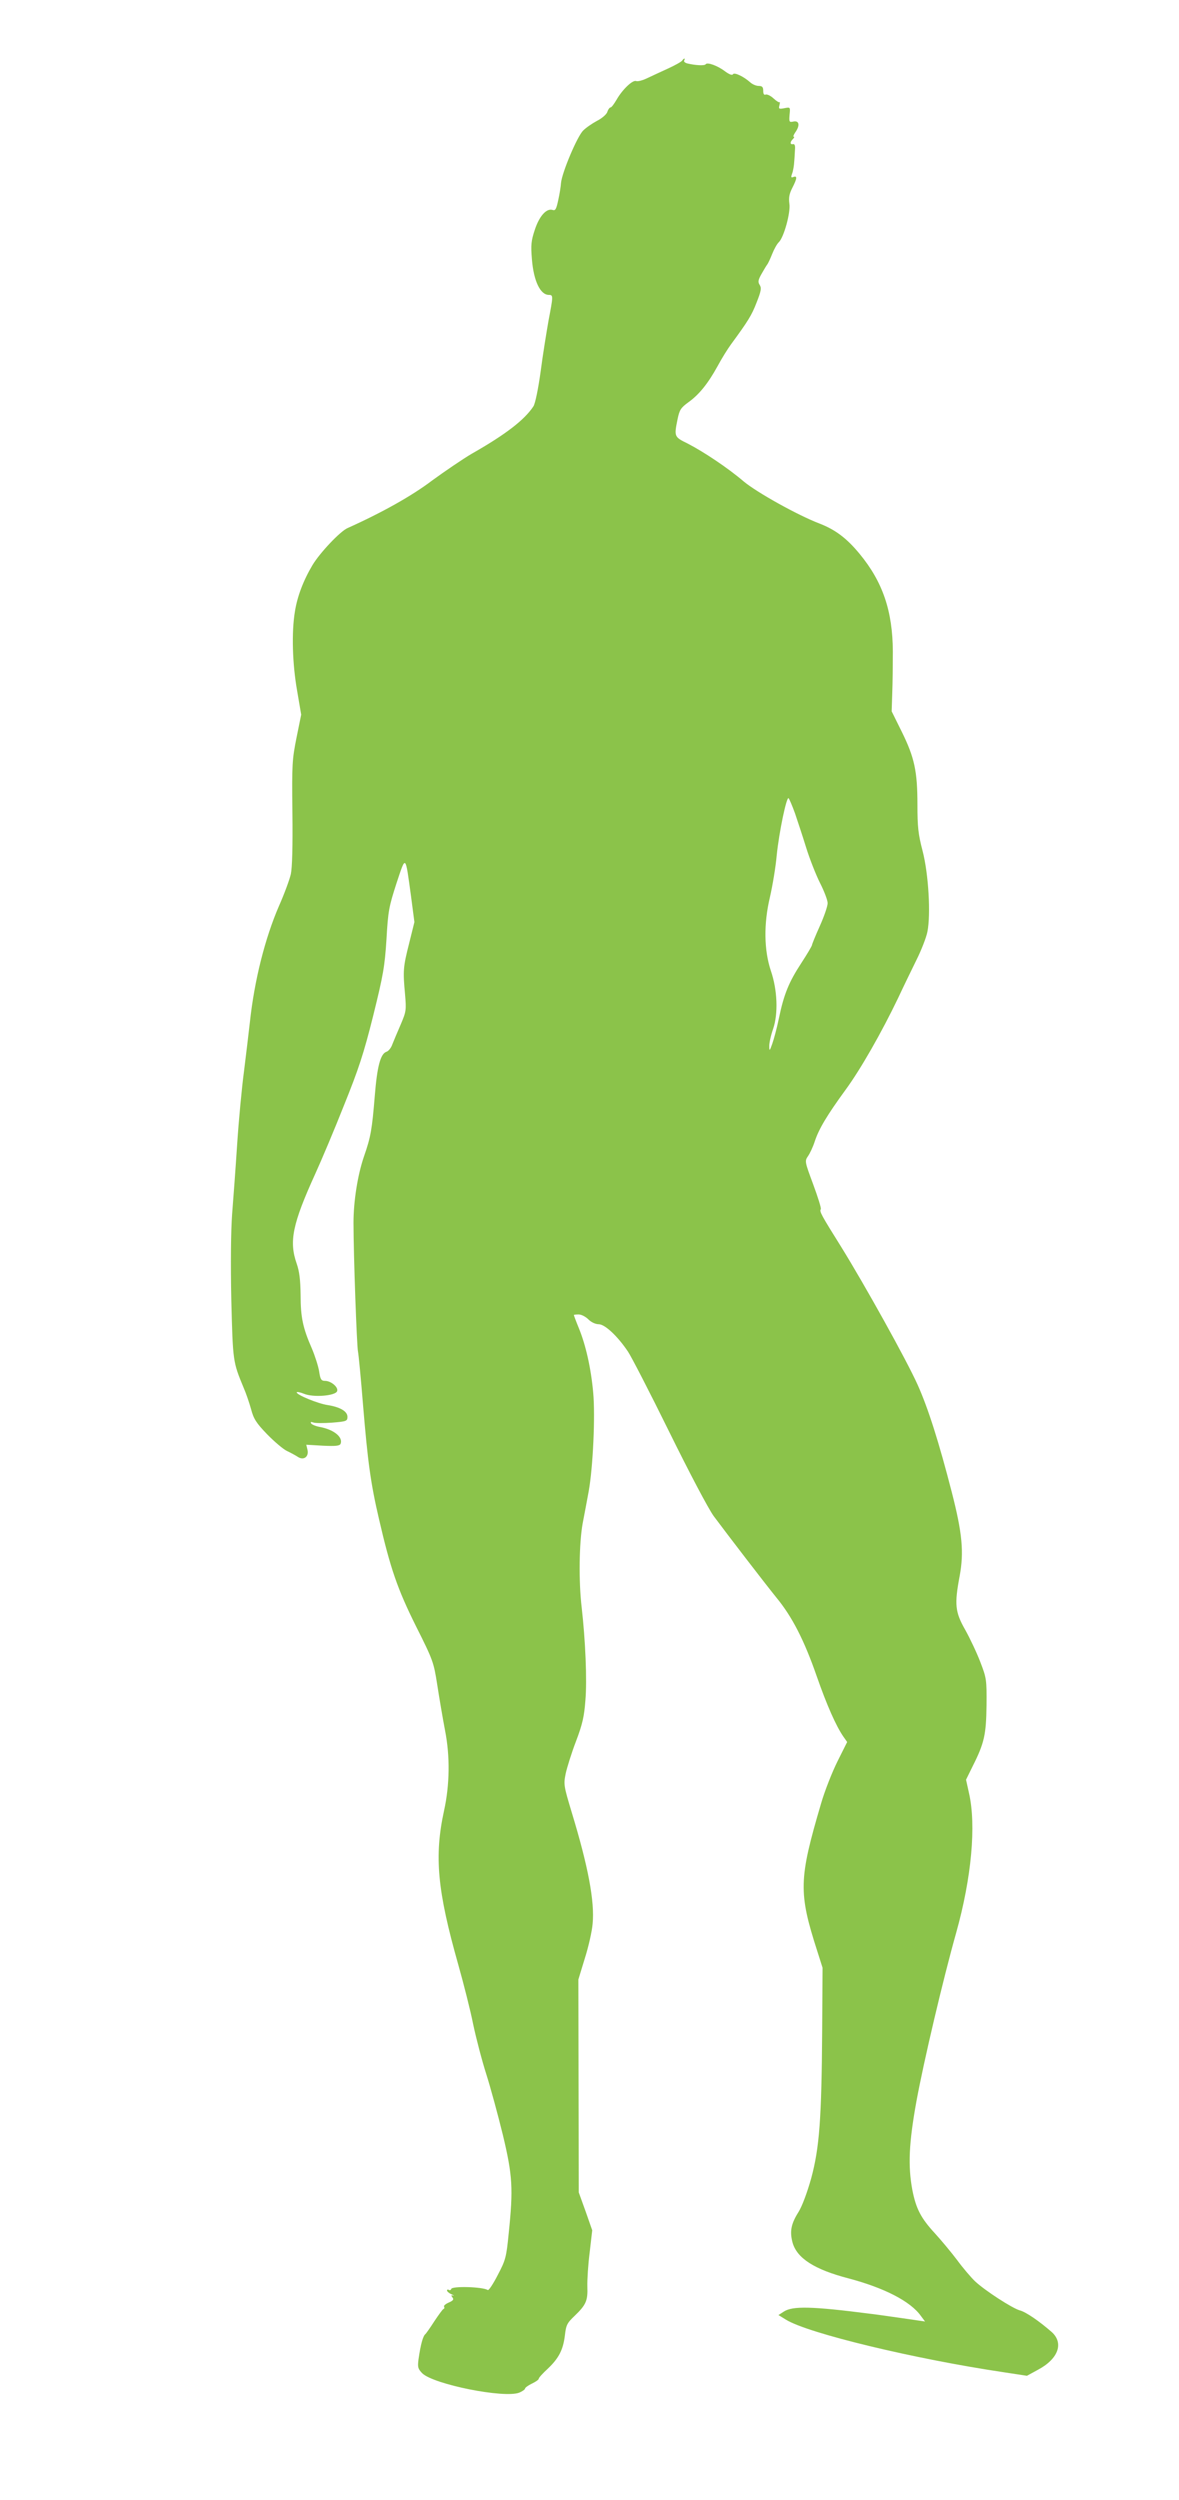 <?xml version="1.0" standalone="no"?>
<!DOCTYPE svg PUBLIC "-//W3C//DTD SVG 20010904//EN"
 "http://www.w3.org/TR/2001/REC-SVG-20010904/DTD/svg10.dtd">
<svg version="1.0" xmlns="http://www.w3.org/2000/svg"
 width="604pt" height="1280pt" viewBox="0 0 604 1280"
 preserveAspectRatio="xMidYMid meet">
<g transform="translate(0,1280) scale(0.1,-0.1)"
fill="#8bc34a" stroke="none">
<path d="M3495 12490 c-4 -6 -36 -24 -73 -41 -37 -17 -85 -39 -108 -50 -23
-11 -47 -17 -55 -14 -18 7 -71 -44 -100 -95 -13 -22 -26 -40 -31 -40 -5 0 -13
-11 -17 -24 -5 -13 -29 -33 -53 -45 -24 -13 -55 -34 -70 -49 -30 -28 -109
-215 -114 -269 -1 -17 -7 -56 -14 -87 -10 -47 -15 -56 -29 -51 -31 10 -68 -31
-91 -101 -19 -57 -21 -78 -15 -152 9 -111 43 -182 87 -182 23 0 22 -6 -2 -132
-10 -57 -29 -173 -40 -258 -13 -94 -28 -165 -37 -180 -46 -70 -142 -144 -316
-243 -46 -27 -137 -89 -203 -137 -104 -79 -258 -165 -434 -244 -38 -17 -141
-126 -179 -189 -47 -79 -78 -161 -90 -237 -18 -107 -13 -270 11 -406 l21 -123
-24 -118 c-22 -111 -24 -135 -21 -383 2 -172 -1 -282 -8 -315 -6 -27 -33 -101
-61 -164 -71 -164 -126 -380 -149 -596 -6 -55 -20 -167 -30 -250 -11 -82 -27
-250 -35 -373 -8 -123 -20 -285 -26 -360 -6 -85 -8 -251 -4 -437 8 -317 8
-317 63 -450 12 -27 29 -77 38 -109 13 -50 26 -71 82 -129 37 -38 83 -77 102
-86 19 -9 45 -23 57 -31 30 -19 57 3 48 38 l-6 25 85 -5 c67 -3 86 -1 91 10
13 34 -35 73 -107 86 -21 4 -40 12 -44 18 -5 8 -1 9 11 5 9 -4 53 -4 96 -1 74
6 79 8 79 30 0 28 -38 50 -101 60 -49 7 -159 52 -159 65 0 4 17 1 37 -7 47
-20 161 -11 170 13 8 20 -31 53 -62 53 -19 0 -24 7 -30 48 -4 26 -21 79 -37
117 -46 105 -58 159 -58 275 -1 77 -6 120 -20 160 -40 114 -22 203 96 462 31
68 97 224 146 348 75 186 101 264 150 460 52 210 59 252 68 392 8 144 13 167
51 285 49 147 45 151 75 -68 l17 -130 -27 -109 c-31 -122 -32 -141 -21 -260 7
-82 6 -89 -22 -155 -17 -39 -36 -84 -43 -102 -6 -18 -20 -35 -30 -38 -31 -10
-48 -76 -60 -226 -14 -170 -20 -209 -55 -309 -33 -96 -54 -231 -54 -340 0
-167 17 -635 23 -660 3 -14 15 -137 26 -275 24 -289 39 -400 81 -580 59 -256
95 -360 190 -551 88 -175 91 -185 109 -300 10 -65 28 -171 40 -234 26 -132 24
-278 -5 -410 -51 -234 -35 -409 73 -790 27 -96 62 -233 76 -304 15 -71 45
-186 67 -255 22 -69 60 -209 85 -311 50 -209 54 -275 30 -506 -12 -122 -16
-136 -56 -212 -23 -45 -46 -80 -51 -77 -26 17 -182 21 -187 6 -2 -6 -8 -9 -13
-5 -5 3 -9 1 -9 -3 0 -5 10 -14 22 -19 13 -6 17 -9 9 -7 -10 3 -11 0 -3 -10 8
-10 4 -16 -19 -26 -16 -7 -27 -16 -24 -21 3 -5 2 -10 -3 -12 -4 -1 -25 -30
-47 -63 -21 -33 -42 -62 -45 -65 -13 -9 -25 -53 -36 -130 -5 -40 -3 -48 19
-71 58 -57 422 -130 498 -99 16 7 29 16 29 21 0 4 16 16 35 25 19 9 35 20 35
25 0 5 21 28 46 51 57 54 79 97 88 171 6 53 11 63 50 100 58 56 68 77 65 150
-1 34 4 113 12 175 l13 113 -34 97 -35 97 -1 545 -1 545 33 108 c19 60 37 139
40 177 11 114 -22 292 -108 574 -40 133 -41 140 -30 195 7 32 30 106 53 166
33 87 42 127 48 209 9 104 0 309 -19 476 -16 135 -13 330 5 430 9 47 23 121
31 165 22 123 34 384 23 505 -11 123 -38 244 -74 331 -14 34 -25 64 -25 66 0
2 11 3 25 3 13 0 35 -11 49 -25 15 -15 37 -25 53 -25 32 0 97 -61 150 -140 17
-25 112 -209 211 -410 103 -209 200 -393 228 -432 76 -102 255 -335 321 -417
81 -98 143 -219 207 -403 52 -149 99 -255 137 -310 l19 -27 -49 -98 c-27 -54
-66 -152 -85 -218 -114 -387 -116 -454 -19 -755 l27 -85 -2 -320 c-3 -454 -14
-601 -56 -757 -21 -75 -47 -144 -65 -173 -38 -60 -46 -99 -31 -156 22 -81 113
-139 286 -184 185 -49 319 -118 372 -193 l21 -28 -117 17 c-64 9 -139 20 -167
23 -296 38 -394 40 -439 11 l-28 -18 39 -24 c114 -70 658 -201 1116 -269 l118
-18 55 30 c106 56 135 137 72 194 -63 55 -132 103 -164 111 -40 12 -176 100
-228 148 -21 20 -63 69 -93 110 -31 41 -82 102 -114 137 -71 77 -96 125 -115
221 -23 124 -18 240 21 455 37 202 136 623 204 864 78 279 103 549 65 714
l-15 68 34 69 c60 119 69 162 71 312 1 131 0 139 -32 222 -18 47 -53 121 -77
164 -52 91 -56 130 -29 274 23 123 14 221 -40 431 -65 253 -121 430 -175 550
-56 125 -269 508 -391 705 -104 166 -113 183 -105 194 3 5 -15 62 -39 127 -43
116 -44 119 -27 144 10 14 26 48 35 76 21 64 63 134 157 263 78 106 186 296
270 471 27 58 70 146 94 195 25 50 50 114 56 144 18 88 6 298 -25 416 -22 84
-26 122 -26 235 0 171 -15 241 -80 373 l-52 105 3 94 c2 51 3 147 3 213 -1
207 -52 356 -170 499 -66 80 -124 124 -207 156 -110 42 -320 159 -387 215 -82
70 -207 153 -287 194 -69 34 -70 35 -52 124 10 49 17 59 55 87 55 39 101 96
150 185 21 39 52 89 69 112 88 120 106 149 131 214 23 58 26 74 16 90 -10 15
-8 26 9 56 12 21 25 43 29 48 5 6 16 30 26 55 10 25 25 52 34 60 26 25 61 153
54 197 -4 30 -1 50 15 81 25 49 26 63 6 56 -12 -5 -14 -2 -7 17 5 13 10 42 11
64 2 22 3 51 4 65 1 15 -3 24 -10 22 -16 -3 -17 10 -1 26 7 7 9 12 4 12 -4 0
0 10 8 22 25 35 21 61 -8 56 -23 -5 -24 -3 -21 35 4 39 4 39 -27 33 -27 -5
-30 -4 -25 15 3 12 3 19 1 16 -3 -3 -17 6 -31 19 -15 14 -33 22 -40 20 -9 -4
-13 3 -13 19 0 19 -5 25 -23 25 -13 0 -32 8 -43 18 -35 31 -82 53 -89 42 -4
-7 -19 -1 -41 15 -38 29 -91 48 -99 36 -5 -8 -50 -6 -93 4 -13 3 -20 10 -17
15 3 6 4 10 1 10 -3 0 -8 -5 -11 -10z m578 -3855 c13 -38 39 -117 57 -175 18
-58 50 -139 71 -181 21 -41 39 -88 39 -103 0 -16 -18 -68 -40 -117 -22 -49
-40 -93 -40 -97 0 -5 -25 -47 -55 -93 -64 -98 -89 -159 -115 -284 -10 -49 -26
-108 -34 -130 -13 -37 -15 -38 -15 -12 -1 15 8 56 20 90 26 77 22 198 -12 297
-35 105 -37 240 -5 375 14 61 30 157 35 215 12 119 51 305 61 293 4 -4 19 -39
33 -78z"/>
</g>
</svg>
